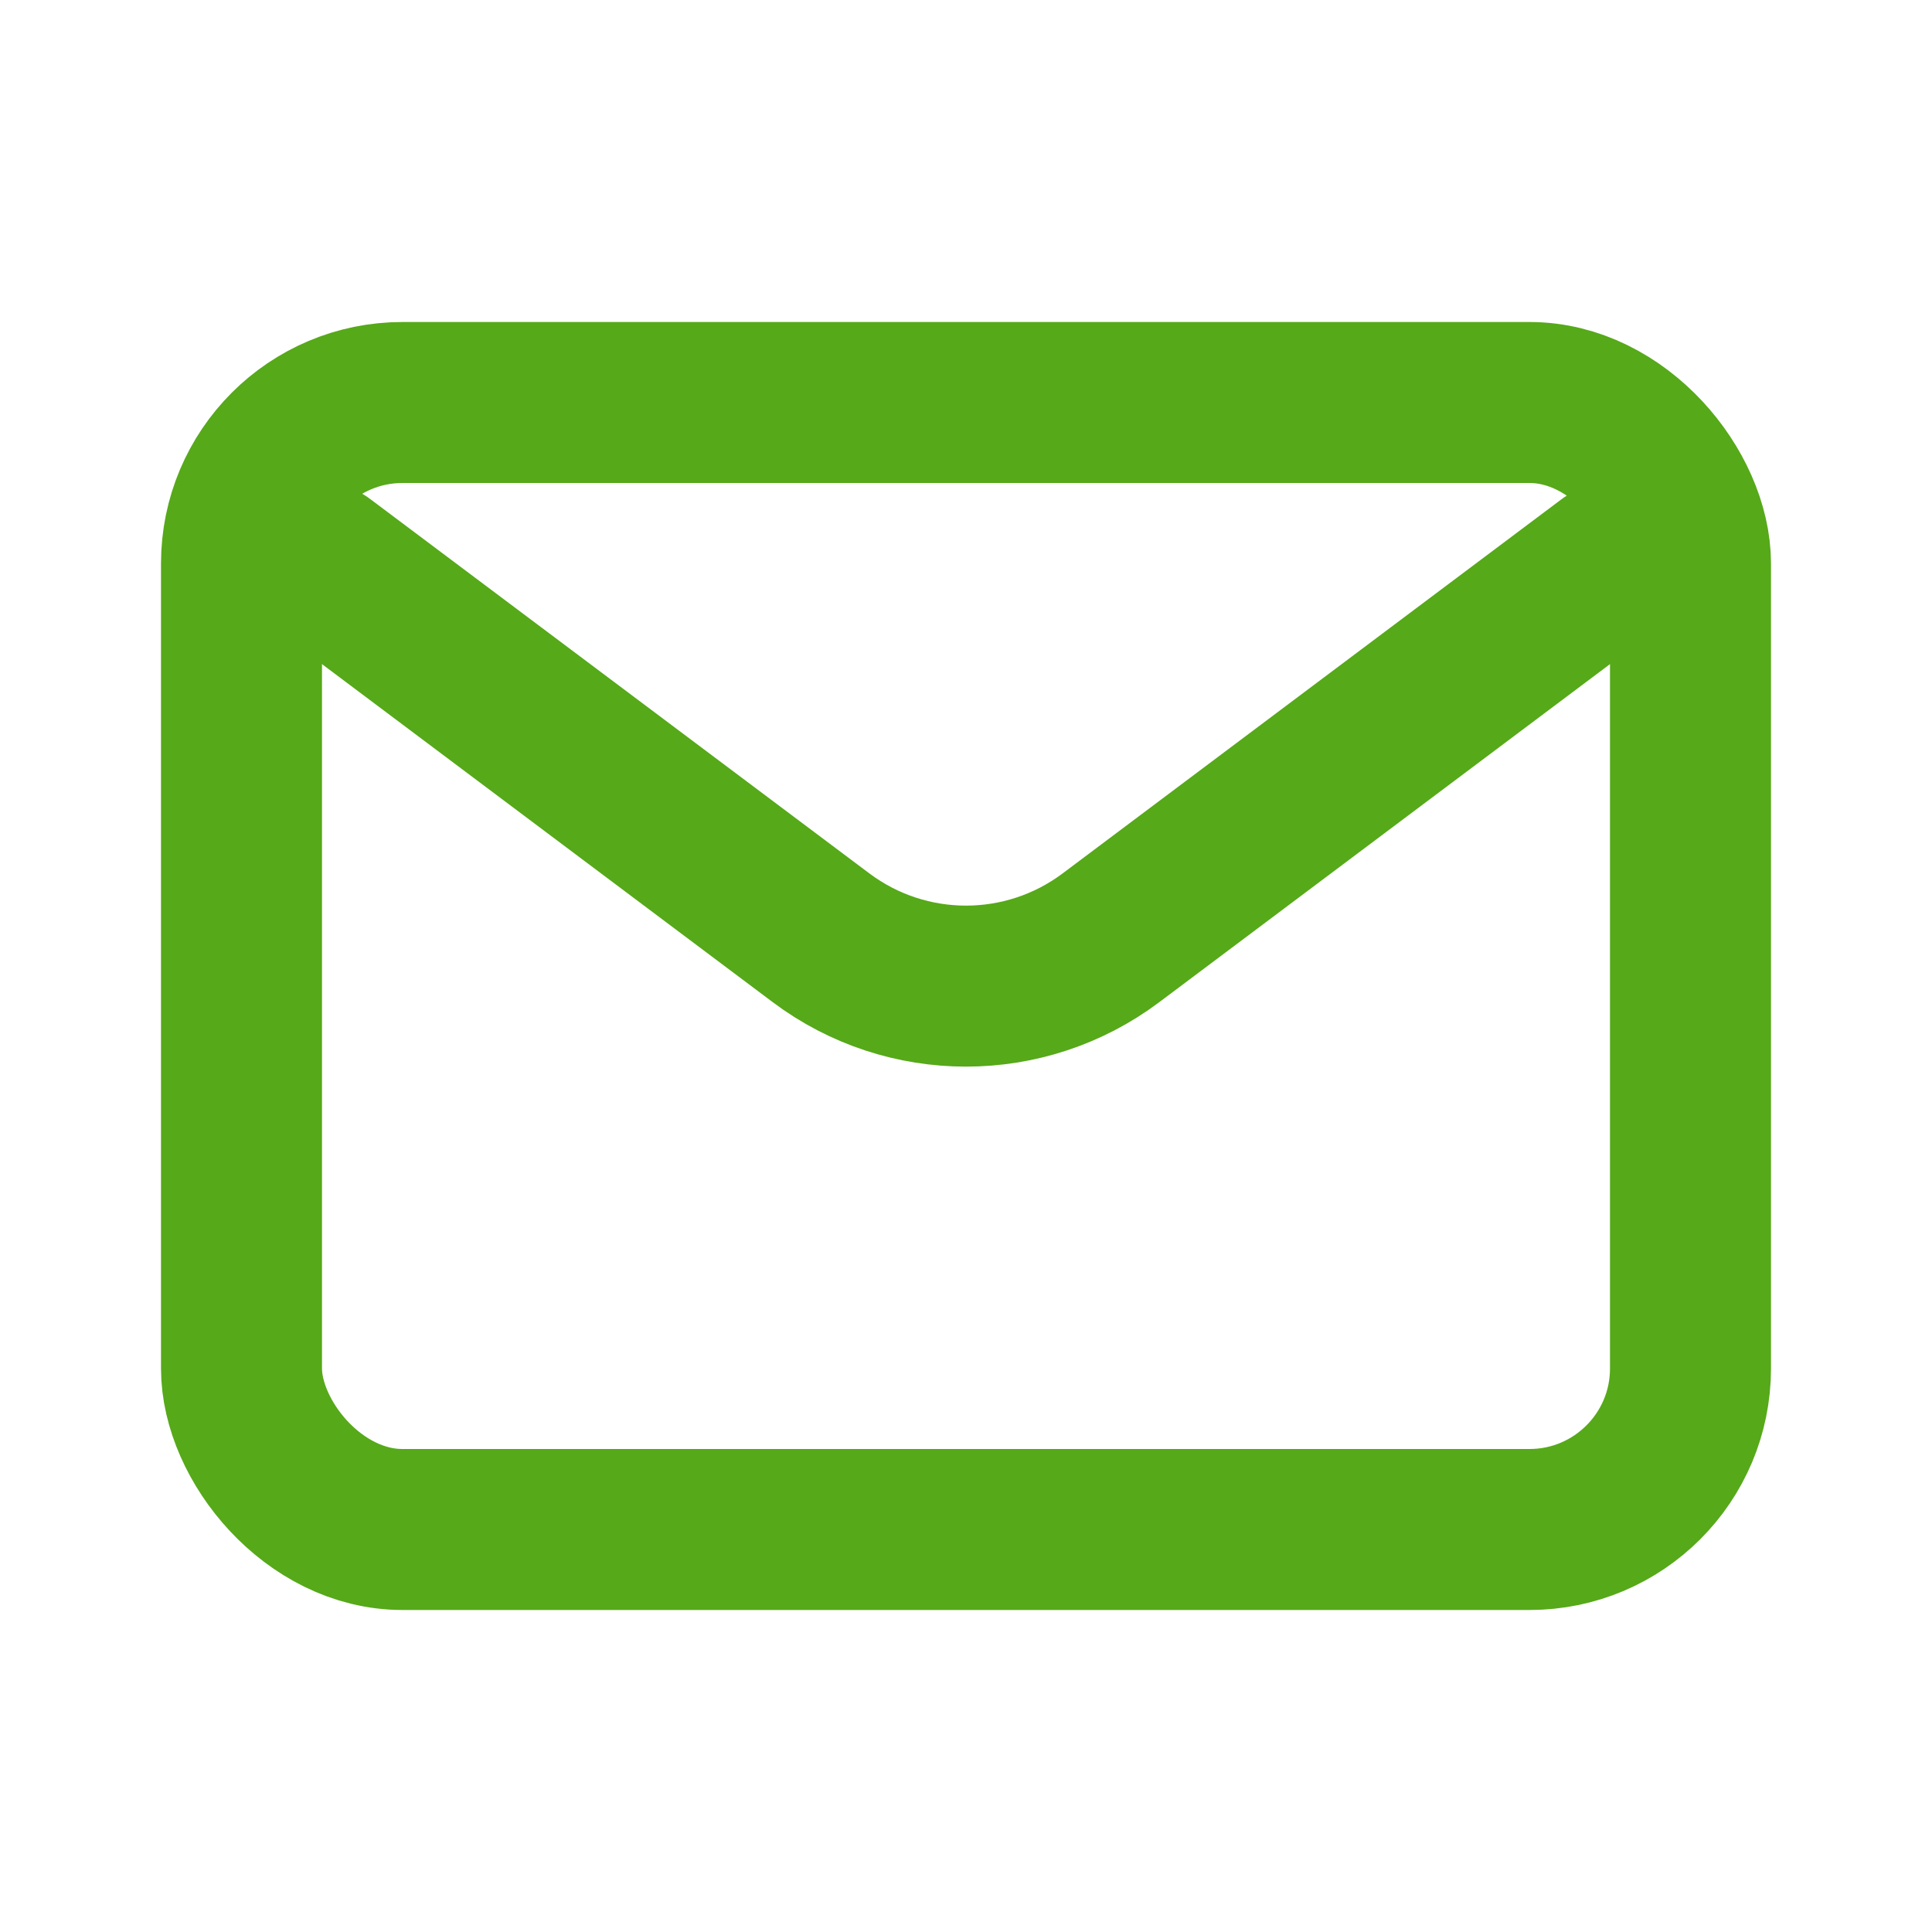 
<svg width="30px" height="30px" viewBox="0 0 24 24" fill="none" xmlns="http://www.w3.org/2000/svg">

<g id="SVGRepo_bgCarrier" stroke-width="0"/>

<g id="SVGRepo_tracerCarrier" stroke-linecap="round" stroke-linejoin="round"/>

<g id="SVGRepo_iconCarrier"> <path d="M4 7L10.2 11.65C11.267 12.45 12.733 12.45 13.8 11.65L20 7" stroke="#56a919" stroke-width="2" stroke-linecap="round" stroke-linejoin="round"/> <rect x="3" y="5" width="18" height="14" rx="2" stroke="#56a919" stroke-width="2" stroke-linecap="round"/> </g>

</svg>